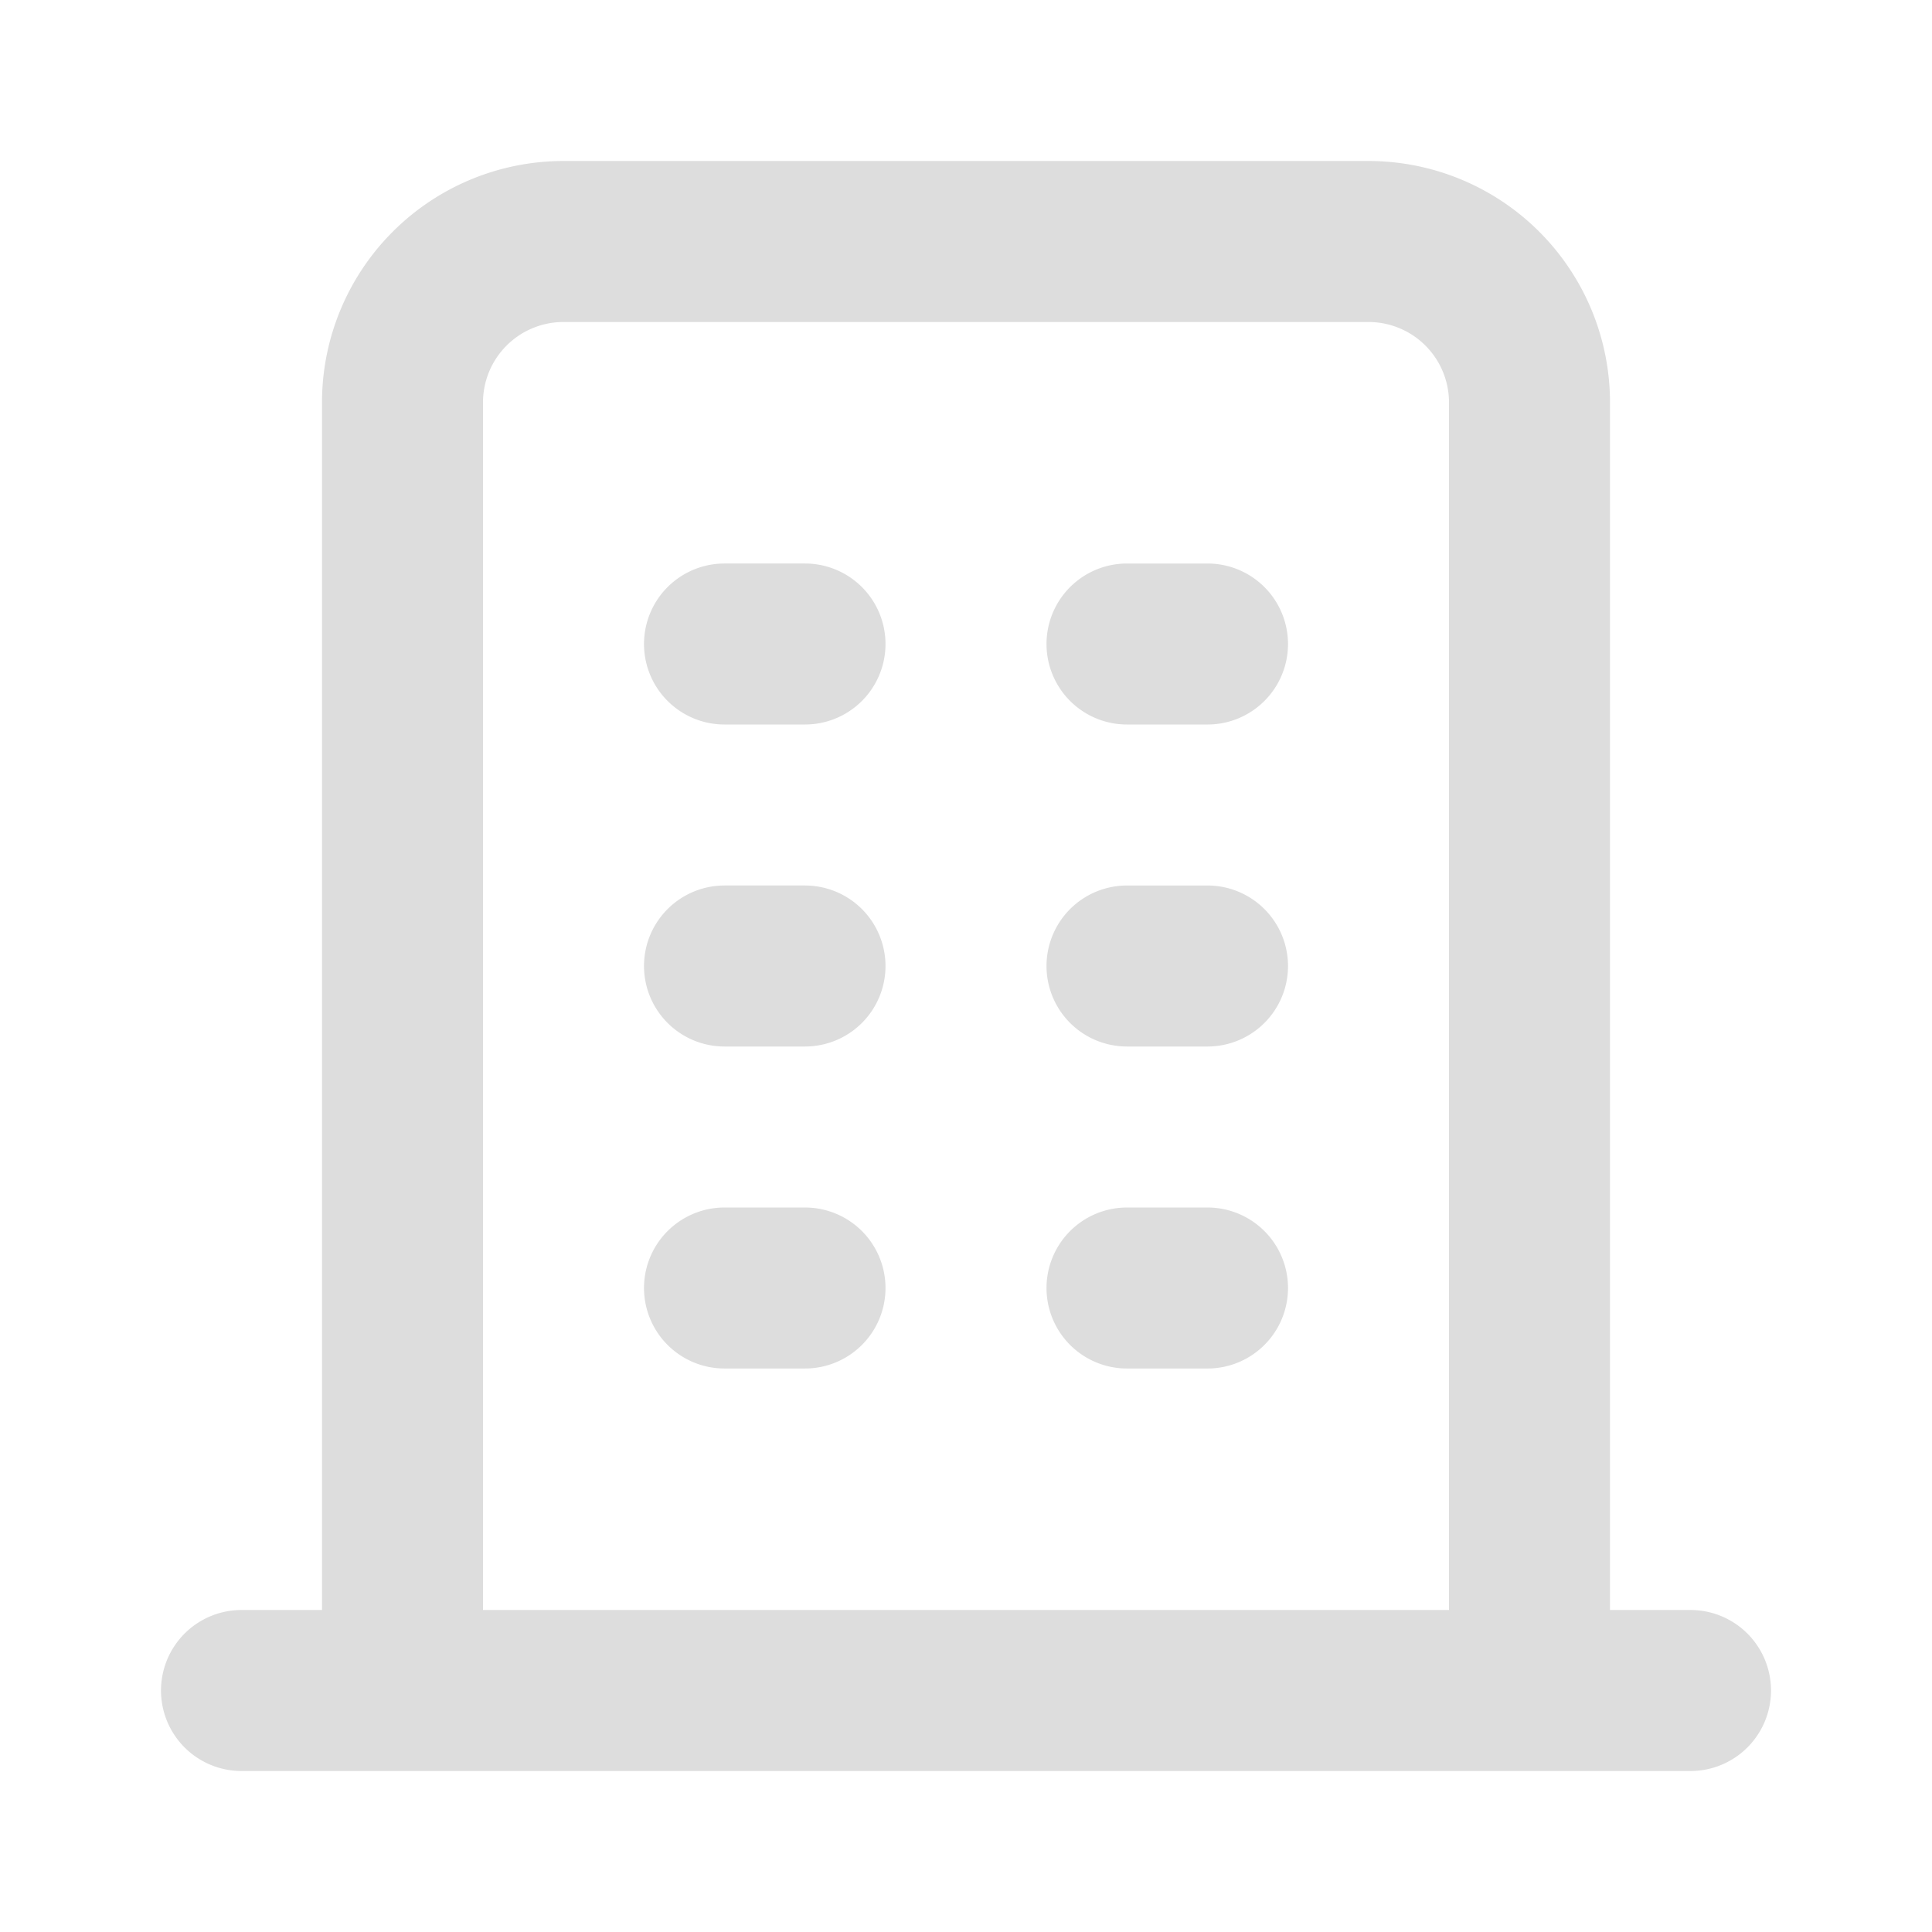 <svg xmlns="http://www.w3.org/2000/svg" width="24" height="24" viewBox="0 0 24 24"><path fill="none" stroke="#ddd" stroke-linecap="round" stroke-linejoin="round" stroke-width="2" d="M3 21h18M9 8h1m-1 4h1m-1 4h1m4-8h1m-1 4h1m-1 4h1M5 21V5a2 2 0 0 1 2-2h10a2 2 0 0 1 2 2v16"/></svg>